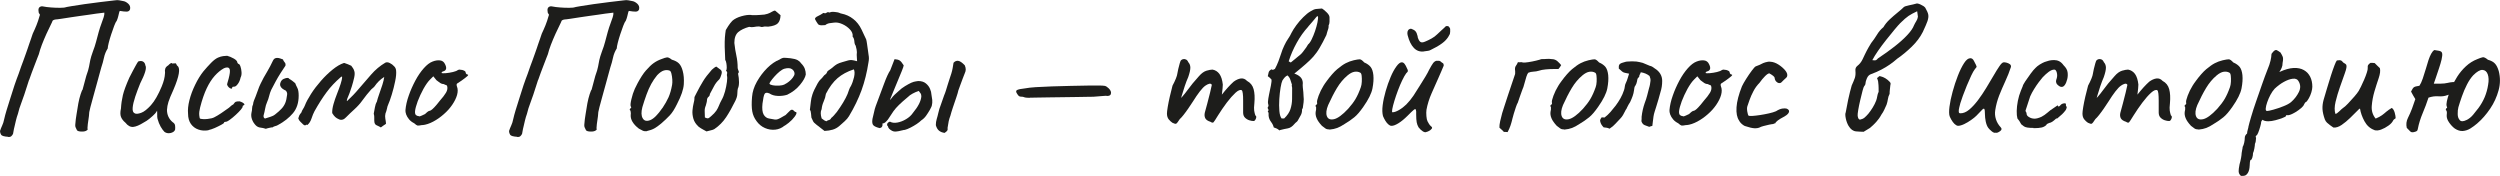 <?xml version="1.0" encoding="UTF-8"?> <svg xmlns="http://www.w3.org/2000/svg" id="_Слой_2" data-name="Слой 2" viewBox="0 0 391.23 27.53"><defs><style> .cls-1 { fill: #1d1d1b; stroke-width: 0px; } </style></defs><g id="_Слой_1-2" data-name="Слой 1"><g><path class="cls-1" d="M1.28,21.41c-.63-.04-1-.15-1.11-.33-.11-.18-.17-.37-.17-.58.1-.3.22-.6.35-.88.13-.28.23-.59.29-.91.06-.26.12-.51.18-.73s.13-.47.21-.73c.16-.49.35-1.08.56-1.79s.44-1.42.68-2.13c.24-.71.46-1.29.64-1.76.16-.47.3-.86.41-1.18s.23-.64.35-.94c.12-.3.25-.67.39-1.09.1-.26.19-.52.27-.77.08-.25.17-.51.26-.77s.18-.52.27-.77.18-.51.26-.77c.22-.47.42-.91.59-1.34.17-.42.33-.89.47-1.4.08-.18.08-.31-.02-.39-.09-.08-.14-.25-.14-.52-.02-.24.05-.42.2-.53.15-.11.35-.14.59-.08.28.06.68.11,1.2.15.52.04.99.06,1.43.05.44-.01.67-.03.71-.05.1-.04.44-.11,1-.2.57-.09,1.26-.2,2.07-.32.81-.12,1.65-.23,2.51-.33.86-.1,1.62-.19,2.29-.27.22-.04.44-.04.65,0,.21.04.42.08.62.12.26.04.53.18.79.42.26.24.35.54.27.88-.08.22-.25.34-.52.35-.26,0-.62-.03-1.06-.11-.04,0-.08.08-.12.24-.04.16-.09.35-.14.58-.05.22-.13.46-.23.7-.12.14-.26.42-.41.82-.15.41-.31.85-.47,1.34s-.29.93-.39,1.34c-.1.41-.15.69-.15.85-.28.45-.48.93-.59,1.46-.11.53-.25,1.02-.41,1.49-.02.08-.1.36-.23.83-.13.48-.29,1.05-.47,1.72-.18.67-.36,1.33-.55,1.99s-.33,1.22-.46,1.69c-.12.47-.18.73-.18.79-.02.41-.07.82-.14,1.25-.07.42-.12.84-.14,1.25.02.08.03.15.03.2s-.04.1-.12.14c-.16.14-.44.21-.82.2-.38,0-.63-.08-.73-.2-.08-.16-.15-.31-.21-.44s-.08-.28-.06-.44c.04-.57.11-1.13.21-1.7.1-.57.19-1.11.27-1.64.1-.53.22-1,.36-1.43s.24-.66.3-.7l.58-2.16c.22-.61.37-1.09.43-1.44.06-.35.13-.7.2-1.05.07-.34.21-.79.41-1.34.2-.51.37-1.02.5-1.53s.27-1.03.41-1.53c.14-.49.28-.92.42-1.29s.26-.7.35-.99c.09-.28.13-.53.11-.73-.45.04-.86.09-1.23.15s-.76.12-1.15.17c-.39.05-.88.12-1.44.2-.34.04-.8.11-1.37.2-.57.09-1.09.17-1.56.24-.48.07-.77.11-.9.11-.14.02-.26.06-.36.12-.1.06-.15.14-.15.24-.3.61-.6,1.22-.88,1.84-.28.62-.53,1.21-.74,1.76-.21.56-.37,1.05-.47,1.47-.04.08-.12.28-.24.61-.12.32-.26.7-.43,1.12s-.31.83-.46,1.21-.25.68-.32.9c-.07.21-.1.27-.08.17-.3.97-.55,1.74-.74,2.29-.19.56-.35,1-.47,1.32-.12.32-.22.61-.3.85-.08.24-.16.54-.24.88-.12.32-.22.66-.3,1-.08.34-.16.69-.24,1.03-.02.1-.05.21-.08.33-.03.12-.08.38-.14.76-.08.16-.18.29-.29.38-.11.09-.28.13-.5.11Z"></path><path class="cls-1" d="M25.75,20.65c-.2-.2-.41-.48-.61-.83s-.36-.76-.49-1.23c-.04-.16-.06-.38-.05-.67,0-.28,0-.49-.02-.61-.06.14-.16.29-.29.44-.13.15-.26.28-.38.38-.08.08-.26.24-.55.47-.28.23-.57.42-.85.56-.67.42-1.22.66-1.66.7-.44.04-.85-.18-1.23-.67-.32-.26-.55-.56-.68-.88-.13-.32-.14-.77-.01-1.34.04-.71.14-1.4.3-2.08.16-.68.5-1.58,1-2.72.42-.83.75-1.44.97-1.84s.36-.63.43-.71c.3-.1.56-.1.76.02s.32.31.36.59c.12.2.11.55-.04,1.03-.15.49-.41,1.08-.77,1.79-.28.69-.54,1.38-.77,2.06-.23.69-.37,1.28-.41,1.76-.04.49.08.78.36.88.18.1.5.07.96-.09.46-.16.97-.57,1.55-1.21.58-.65,1.14-1.63,1.69-2.95.16-.4.28-.76.36-1.08.08-.31.13-.66.15-1.05-.04-.24-.03-.46.04-.65.07-.19.23-.36.47-.5.08-.1.19-.2.33-.29.14-.09.23-.09.27.01l.49-.03c.08-.02.14.03.17.14s.1.21.2.29c.22.18.28.58.18,1.18-.1.61-.38,1.46-.85,2.55-.38.83-.64,1.46-.77,1.88-.13.43-.21.84-.23,1.25,0,.37.07.71.21,1.03s.36.62.67.88c.22.14.35.3.38.49.03.18.04.4.02.64-.04.18-.16.33-.35.44-.19.11-.41.17-.65.17s-.47-.07-.67-.21Z"></path><path class="cls-1" d="M32.65,20.38c-.59.1-1.12.07-1.61-.11-.49-.17-.88-.47-1.17-.88-.29-.42-.44-.95-.44-1.59-.06-.61.01-1.31.21-2.11s.5-1.6.9-2.42c.39-.81.82-1.51,1.29-2.1.41-.49.81-.93,1.21-1.34s.77-.68,1.09-.82c.28-.12.55-.2.8-.23s.46-.05.62-.05c.32.08.67.23,1.05.44.37.21.56.44.56.68l.15.15c.12,0,.23.13.32.4.09.26.15.56.17.9s-.03.61-.15.84c-.08.38-.22.72-.43,1s-.38.42-.55.42c-.08,0-.16,0-.23.02-.07.01-.11.07-.11.17s-.06.14-.17.12c-.11-.02-.23-.09-.35-.2-.12-.11-.21-.25-.27-.41,0-.1.04-.27.12-.52.08-.24.16-.56.24-.94.12-.57.11-.94-.03-1.11-.14-.17-.42-.18-.82-.01-.51.28-.99.68-1.44,1.18-.46.51-.88,1.16-1.26,1.96s-.73,1.8-1.03,2.99c-.12.47-.17.87-.14,1.21.03.34.08.53.14.55.28.08.67.1,1.15.05.49-.05.84-.14,1.06-.26.32-.16.69-.38,1.09-.65.4-.27.76-.52,1.06-.74.1-.06.22-.16.37-.3.14-.14.29-.25.46-.33.16-.24.3-.38.42-.42.12-.04.3-.06.55-.06.16.04.31.1.46.18.14.08.24.16.29.24.05.08.02.15-.11.21-.08,0-.13.05-.15.15.04.08-.05.25-.26.5-.21.25-.48.53-.81.83s-.63.56-.93.77c-.29.21-.5.32-.62.32-.2,0-.3.06-.3.18,0,.04-.15.14-.44.3s-.63.32-1,.49c-.38.16-.7.27-.99.33Z"></path><path class="cls-1" d="M41.55,20.14c-.24-.08-.51-.14-.79-.17-.28-.03-.53-.15-.73-.35-.26-.26-.46-.57-.59-.93-.13-.35-.16-.71-.08-1.08.06-.22.09-.44.09-.65s.05-.42.15-.62c.02-.22.07-.43.15-.62s.16-.39.24-.59c.14-.34.27-.69.38-1.03.11-.34.25-.68.41-1,.3-.63.63-1.24.99-1.82.35-.59.67-1.2.96-1.82.08-.16.18-.27.29-.32.11-.05.23-.08.35-.08.16,0,.32.03.49.09.16.06.3.11.42.15.06.18.15.33.27.46.12.12.16.29.12.52-.28.41-.55.82-.81,1.23s-.5.83-.73,1.25c-.23.42-.46.85-.68,1.29-.14.3-.25.63-.33.97-.08.34-.19.67-.33.97-.14.32-.24.66-.3,1.02-.06.35-.14.7-.24,1.05-.02.1-.01.2.02.29.03.09.1.16.2.2.28-.1.57-.19.85-.27.28-.08.54-.21.76-.39.41-.32.73-.61.97-.87.24-.25.44-.55.58-.88s.24-.77.3-1.32c.02-.12.01-.24-.03-.35s-.1-.21-.18-.29c-.18-.08-.35-.18-.5-.29-.15-.11-.26-.24-.33-.4-.07-.15-.08-.33-.01-.53.08-.28.25-.49.5-.61.25-.12.49-.17.71-.15.04.02.08.04.11.06s.06.05.08.09c.16.08.32.19.49.32s.3.25.43.35c.08.22.19.47.33.73.14.26.21.67.21,1.21,0,1.13-.3,2.05-.9,2.76-.6.71-1.38,1.33-2.35,1.85-.14.08-.29.14-.44.17-.15.03-.29.1-.41.2-.02-.02-.11-.01-.27.02-.16.03-.32.07-.49.11s-.26.07-.3.09Z"></path><path class="cls-1" d="M59.56,19.92c-.06-.04-.19-.11-.38-.2-.19-.09-.31-.15-.35-.17-.14-.12-.22-.27-.24-.46-.02-.18-.03-.38-.02-.61.01-.22-.01-.46-.08-.7.06-.28.12-.61.18-.97s.16-.66.3-.88c.08-.34.21-.75.38-1.23s.33-.95.49-1.43c.15-.48.25-.89.29-1.23-.32.2-.61.43-.85.67-.24.24-.45.49-.61.73-.08.12-.17.22-.27.29-.1.07-.2.16-.3.26-.24.26-.48.54-.7.82-.22.28-.45.58-.67.88-.36.51-.78.97-1.25,1.4-.47.42-.91.85-1.34,1.28-.16.18-.34.3-.53.35s-.38.04-.56-.05c-.24-.1-.44-.22-.59-.36-.15-.14-.31-.34-.47-.61-.02-.41.05-.87.2-1.4.15-.53.33-1.06.55-1.61s.4-1.06.56-1.53c.16-.48.24-.85.24-1.14-.02-.02-.04-.03-.08-.03s-.07.02-.11.06c-.87.75-1.62,1.54-2.23,2.37-.62.83-1.25,1.82-1.9,2.98-.16.3-.32.68-.47,1.14-.15.46-.37.79-.65,1.02-.02,0-.04,0-.05-.01,0-.01-.03-.02-.04-.02-.02-.04-.05-.04-.09,0s-.1.07-.18.09c-.1,0-.2-.05-.3-.15-.14-.14-.29-.28-.44-.43-.15-.14-.26-.31-.32-.52.04-.16.09-.31.15-.44s.17-.29.33-.47c.06-.2.15-.38.26-.55s.21-.34.29-.55c.2-.53.53-1.13.97-1.82s.96-1.37,1.55-2.04,1.19-1.25,1.82-1.76c.63-.51,1.21-.85,1.76-1.03h.09c.2.06.38.13.55.2.16.07.33.15.52.23.08.1.17.23.27.38.1.15.17.31.21.47.08.24.07.59-.03,1.03s-.22.89-.36,1.34-.26.8-.36,1.06c-.02.08-.09.25-.21.52-.12.26-.19.47-.21.61v.06s0,.04.03.06c.32-.3.64-.62.96-.94.31-.32.6-.65.87-.97.63-.73,1.27-1.47,1.93-2.23.66-.76,1.4-1.38,2.23-1.87.2-.1.44-.08.71.06.27.14.48.29.62.46.22.18.34.43.36.73.04.41,0,.96-.15,1.66-.14.7-.32,1.39-.53,2.08-.21.69-.41,1.24-.59,1.64-.04.1-.07.18-.09.24-.02.06-.04.15-.06.27-.02.14-.06.28-.11.43-.05.14-.1.27-.14.39-.06.26-.07.53-.02.79.05.26.09.53.11.79,0,.02-.03.05-.09.09-.12.08-.24.16-.35.23-.11.07-.23.16-.35.26h-.06Z"></path><path class="cls-1" d="M66.12,19.56c-.43.08-.69.11-.8.08-.11-.03-.28-.15-.5-.35-.32-.16-.59-.36-.8-.61s-.36-.5-.46-.77c-.09-.27-.13-.5-.11-.68.06-.71.23-1.47.52-2.28.28-.81.63-1.59,1.03-2.34.4-.75.84-1.39,1.32-1.93.48-.54.94-.89,1.38-1.05.4-.16.79-.22,1.15-.18.36.04.63.23.79.58.3.59.23.96-.21,1.12-.06,0-.13.03-.21.08s-.12.12-.12.2c.08.04.3.05.67.02s.73-.09,1.11-.18c.37-.09.62-.19.74-.29.12-.06.21-.09.27-.09s.21.02.46.06c.34.1.52.22.52.37,0,.08.03.16.09.23.06.07.13.11.21.11.14.02.13.11-.05.27s-.46.38-.87.67c-.38.24-.62.4-.71.47-.09.07-.11.22-.04.44.16.38.17.83.03,1.34-.14.51-.4,1.02-.76,1.55s-.8,1.02-1.32,1.47c-.52.46-1.06.84-1.64,1.15s-1.14.5-1.69.56ZM65.6,18.22c.08,0,.22-.05.42-.14.2-.09.37-.17.49-.23.08-.08.19-.18.32-.29.13-.11.24-.18.32-.2.08,0,.18-.04.3-.11.12-.07.29-.22.52-.46.22-.23.52-.58.88-1.05.4-.45.72-.86.94-1.23.22-.37.28-.72.18-1.05-.02-.08-.08-.13-.17-.15-.09-.02-.21-.07-.35-.15-.2,0-.39-.06-.56-.17s-.37-.26-.59-.44l-.49-.61-.52.52c-.32.32-.66.8-1.02,1.44-.35.64-.65,1.29-.9,1.94-.24.66-.38,1.18-.42,1.56-.02.3.03.51.15.61.12.1.28.16.49.18Z"></path><path class="cls-1" d="M80.94,21.41c-.63-.04-1-.15-1.11-.33-.11-.18-.17-.37-.17-.58.1-.3.22-.6.35-.88.13-.28.23-.59.29-.91.06-.26.12-.51.18-.73s.13-.47.21-.73c.16-.49.35-1.08.56-1.79s.44-1.42.68-2.13c.24-.71.46-1.29.64-1.76.16-.47.3-.86.41-1.18s.23-.64.35-.94c.12-.3.25-.67.39-1.09.1-.26.19-.52.27-.77.08-.25.17-.51.26-.77s.18-.52.27-.77.18-.51.26-.77c.22-.47.42-.91.59-1.34.17-.42.33-.89.47-1.4.08-.18.08-.31-.02-.39-.09-.08-.14-.25-.14-.52-.02-.24.05-.42.2-.53.15-.11.35-.14.59-.08.28.06.68.11,1.2.15.52.04.99.06,1.43.05.44-.01.67-.03.71-.05.1-.04.44-.11,1-.2.57-.09,1.26-.2,2.07-.32.81-.12,1.65-.23,2.51-.33.86-.1,1.62-.19,2.29-.27.22-.04.44-.04.65,0,.21.04.42.08.62.12.26.04.53.18.79.42.26.24.35.54.27.88-.08.22-.25.34-.52.35-.26,0-.62-.03-1.06-.11-.04,0-.08.08-.12.24-.04.16-.09.35-.14.58-.05.22-.13.46-.23.7-.12.14-.26.42-.41.82-.15.41-.31.85-.47,1.34s-.29.93-.39,1.34c-.1.41-.15.69-.15.85-.28.45-.48.93-.59,1.46-.11.53-.25,1.02-.41,1.49-.02.08-.1.36-.23.83-.13.48-.29,1.05-.47,1.72-.18.67-.36,1.33-.55,1.99s-.33,1.22-.46,1.69c-.12.47-.18.73-.18.79-.02.41-.07.82-.14,1.25-.07.42-.12.84-.14,1.25.02.08.03.15.03.2s-.04.1-.12.14c-.16.14-.44.21-.82.2-.38,0-.63-.08-.73-.2-.08-.16-.15-.31-.21-.44s-.08-.28-.06-.44c.04-.57.11-1.13.21-1.7.1-.57.19-1.11.27-1.64.1-.53.22-1,.36-1.43s.24-.66.3-.7l.58-2.16c.22-.61.37-1.09.43-1.44.06-.35.13-.7.2-1.05.07-.34.21-.79.41-1.34.2-.51.37-1.02.5-1.53s.27-1.03.41-1.53c.14-.49.28-.92.42-1.29s.26-.7.35-.99c.09-.28.13-.53.11-.73-.45.04-.86.09-1.23.15s-.76.12-1.15.17c-.39.05-.88.12-1.44.2-.34.04-.8.11-1.37.2-.57.09-1.09.17-1.56.24-.48.07-.77.11-.9.11-.14.02-.26.06-.36.12-.1.06-.15.14-.15.24-.3.61-.6,1.22-.88,1.84-.28.62-.53,1.21-.74,1.76-.21.56-.37,1.05-.47,1.47-.04.08-.12.28-.24.61-.12.32-.26.7-.43,1.12s-.31.83-.46,1.21-.25.68-.32.9c-.07.21-.1.27-.08.17-.3.97-.55,1.74-.74,2.29-.19.56-.35,1-.47,1.32-.12.32-.22.61-.3.85-.08.24-.16.54-.24.88-.12.32-.22.66-.3,1-.08.34-.16.69-.24,1.03-.02.1-.05.21-.08.33-.03.12-.08.38-.14.76-.08.16-.18.29-.29.38-.11.09-.28.13-.5.11Z"></path><path class="cls-1" d="M101.23,20.53c-.26.02-.48,0-.64-.08s-.36-.18-.61-.32c-.45-.34-.77-.69-.99-1.05-.21-.35-.31-.7-.29-1.05.04-.18.03-.42-.03-.7-.12-.1-.16-.17-.12-.2.04-.03.07-.09.09-.17.16-.04.18-.15.06-.33-.06-.16-.03-.53.11-1.11.13-.58.31-1.12.53-1.62.1-.22.25-.52.44-.88.19-.36.41-.73.65-1.11.24-.37.46-.67.67-.9.45-.51.84-.89,1.2-1.14.35-.25.75-.46,1.2-.62.4-.16.7-.25.88-.27.18-.02.43.1.76.36.49.14.86.34,1.11.59.25.25.45.64.59,1.17.16.59.22,1.28.17,2.08-.05.8-.4,1.83-1.05,3.08-.38.79-.76,1.39-1.14,1.79-.38.41-.83.83-1.35,1.28-.38.32-.74.58-1.06.76s-.72.32-1.18.42ZM103.66,16.92c.41-.61.72-1.17.96-1.69.23-.52.42-1.17.56-1.96.04-.22.05-.5.03-.83-.02-.33-.07-.64-.14-.93-.07-.28-.17-.43-.29-.46-.26-.1-.56-.11-.88-.02-.32.09-.68.34-1.06.74-.34.41-.65.86-.93,1.37s-.52,1.06-.74,1.67-.44,1.26-.64,1.94c-.2.77-.19,1.36.05,1.76.23.41.62.5,1.17.29s1.18-.84,1.91-1.9Z"></path><path class="cls-1" d="M110.55,20.56c-.14-.08-.29-.16-.44-.24-.15-.08-.29-.16-.42-.24-.13-.08-.25-.16-.35-.24-.42-.38-.7-.8-.83-1.26-.13-.46-.18-.9-.14-1.32.04-.42.1-.79.18-1.11.08-.31.12-.53.12-.65-.02-.16,0-.32.09-.47.08-.15.16-.31.24-.47.36-.71.7-1.32,1.02-1.84.31-.52.77-1.12,1.38-1.81.12-.1.24-.2.35-.29s.23-.16.35-.2l.7.52c.08.08.13.18.15.29.02.11,0,.26-.06.44-.04.14-.09.28-.14.41-.05.13-.12.25-.2.35-.34.32-.62.68-.82,1.08-.2.39-.42.79-.64,1.2,0,.18-.07.33-.21.44s-.22.27-.24.47c0,.14-.02.28-.06.42-.04.14-.08.29-.12.46-.14.32-.2.64-.18.94.02.3.03.62.03.94.16.08.3.13.43.14.12.01.28-.09.49-.29.41-.34.69-.65.87-.91.17-.26.31-.53.41-.79.1-.26.24-.57.43-.91.2-.34.37-.78.52-1.31.14-.53.24-1.03.3-1.5.06-.48.06-.79,0-.96-.02-.1-.01-.22.03-.37.04-.14-.02-.28-.18-.42.08-.08.12-.23.12-.46s-.02-.46-.06-.7-.1-.42-.18-.52c-.04-.81-.07-1.49-.08-2.05-.01-.56,0-1.04.03-1.46s.08-.8.14-1.17c.02-.06.15-.27.38-.62.23-.35.45-.63.65-.83.34-.3.82-.54,1.41-.71.6-.17,1.11-.24,1.53-.2-.02.02.11.03.38.03s.58,0,.93-.03c.34-.02.6-.04.76-.06.16-.04.32-.08.49-.12.16-.04.43-.17.82-.39.16-.1.29-.13.4-.09l.82.7c-.02.57-.16.99-.42,1.26-.26.27-.77.45-1.52.53-.12,0-.25,0-.39-.02-.14,0-.28,0-.43.05-.12.04-.23.04-.32,0-.09-.04-.22-.06-.38-.06-.22,0-.46.03-.7.08-.24.05-.5.04-.76-.02-.73.2-1.3.48-1.7.82s-.61.91-.61,1.7c.08.75.19,1.42.32,2,.13.59.2,1.24.2,1.94.04.18.09.33.15.46.06.12.03.25-.09.39.1.47.15.92.15,1.35s-.06.76-.18.99c-.04.14-.07.4-.08.77,0,.38-.12.76-.32,1.17-.47.95-.94,1.8-1.43,2.54-.49.74-1.1,1.36-1.85,1.87-.14.08-.31.14-.5.18-.19.04-.43.1-.71.18Z"></path><path class="cls-1" d="M122.79,19.65c-.43.37-.92.58-1.47.64-.56.06-1.1-.03-1.62-.26-.53-.23-.96-.59-1.31-1.08-.34-.45-.57-.96-.67-1.53-.1-.58-.11-1.33-.03-2.26.06-.79.31-1.58.76-2.38s.99-1.51,1.62-2.14c.64-.63,1.27-1.06,1.9-1.31.3-.2.56-.3.77-.29.21,0,.54.04.99.08.47.06.81.15,1.05.27.23.12.42.28.56.49.3.3.51.6.61.9.1.29.15.58.15.87-.08.45-.38.99-.9,1.62-.52.64-1.19,1.16-2.02,1.56-.45.14-.93.2-1.46.18-.53-.02-.96-.15-1.31-.39-.38-.16-.64-.14-.76.08-.12.21-.23.72-.33,1.53-.08.77-.02,1.33.18,1.69.2.35.48.56.82.62.4.08.72.14.96.17s.52-.06.87-.26c.32-.2.53-.32.61-.35.08-.03.15-.07.2-.12s.18-.18.38-.38c.14-.14.25-.25.33-.32.08-.07.17-.11.27-.11s.19.05.27.14c.08.09.16.16.24.2.2,0,.25.12.14.37-.11.24-.33.53-.65.87-.32.33-.71.64-1.15.93ZM122.76,13.21c.22-.1.46-.25.7-.44s.45-.4.62-.64c.17-.23.26-.43.26-.59,0-.28-.13-.52-.39-.71-.26-.19-.66-.22-1.18-.08-.22.06-.48.21-.76.44s-.55.49-.8.77c-.25.28-.46.54-.61.76-.15.22-.21.35-.17.4.06.1.23.18.52.23.28.05.6.07.96.05s.64-.08.87-.18Z"></path><path class="cls-1" d="M126.98,18.41c-.02-.1-.04-.31-.06-.62s-.08-.51-.18-.59c.06-.46.11-.89.15-1.28.04-.38.12-.76.24-1.12.06-.2.17-.46.32-.79.15-.32.32-.64.5-.96.18-.31.34-.53.49-.65.14-.12.27-.26.38-.42s.24-.28.38-.36c.12-.1.2-.21.23-.33.03-.12.11-.21.23-.27.3-.2.55-.38.73-.55.18-.16.38-.3.59-.43.21-.12.5-.23.87-.33.41-.12.7-.21.9-.26s.38-.07.56-.05c.18.02.46.08.82.18,0-.12-.01-.27-.03-.44-.02-.17-.03-.36-.03-.56.04-.28.04-.56-.02-.84s-.1-.47-.14-.59c-.12-.14-.19-.37-.21-.68-.02-.31-.11-.56-.27-.74.06-.38-.08-.75-.41-1.11s-.73-.64-1.2-.85-.9-.29-1.31-.23c-.22.02-.46.05-.7.09-.24.04-.47.14-.67.3-.26.02-.48.03-.64.03s-.31-.05-.46-.15c-.22-.32-.37-.56-.44-.7-.07-.14-.07-.25.01-.33.08-.1.23-.2.44-.29.21-.09.48-.25.81-.47.22.08.38.07.49-.03s.26-.11.49-.03c.16-.1.42-.13.79-.09.37.04.59.08.67.12.06.04.12.07.18.08.06.01.12.03.18.05.71.14,1.33.42,1.87.85.54.42.97.97,1.29,1.64.12.26.24.53.37.79.12.26.24.52.36.76.04.12.09.37.14.74.05.38.1.73.15,1.06s.08.53.08.59c.04.2.06.4.06.58s-.02.38-.06.58c-.24,1.6-.61,3.07-1.09,4.4-.49,1.34-1.14,2.69-1.97,4.07-.16.26-.38.53-.67.79-.28.26-.56.51-.82.73-.32.28-.68.48-1.06.59s-.81.18-1.28.2c-.57-.45-.98-.77-1.25-.97-.26-.2-.44-.37-.52-.52-.08-.14-.17-.33-.27-.58ZM129.32,18.98c.12-.1.26-.17.41-.2.15-.03.27-.14.35-.32.26-.2.56-.53.9-.97.33-.45.65-.93.96-1.44s.54-.97.7-1.35c.08-.22.16-.44.23-.65.07-.21.17-.41.29-.59.2-.38.36-.85.49-1.38.12-.54.11-.95-.03-1.23-1.03.34-1.88.8-2.55,1.38s-1.28,1.39-1.82,2.45c-.06.42-.18.83-.35,1.2-.17.38-.28.77-.32,1.2-.1.2-.15.42-.14.65,0,.23.05.5.14.8.26.2.41.31.44.32.03.01.14.06.32.14Z"></path><path class="cls-1" d="M141.53,20.32c-.69.18-1.17.27-1.46.27s-.59-.14-.91-.43c-.1-.1-.16-.21-.18-.32s-.07-.18-.15-.2c-.02-.14,0-.26.05-.35.05-.09.18-.18.38-.26.3.18.69.23,1.15.15s.93-.26,1.38-.53c.46-.27.82-.6,1.08-.99.41-.49.72-.95.94-1.38s.34-.83.37-1.17c0-.2-.03-.35-.08-.44-.05-.09-.16-.24-.32-.44-.36.12-.69.26-.99.43-.29.16-.53.33-.71.52-.61.51-1.08.92-1.41,1.25-.33.32-.62.65-.85.97-.23.32-.52.76-.87,1.31-.16.2-.31.35-.44.46s-.27.15-.41.15c.06.41-.08.65-.42.73-.45-.1-.77-.24-.97-.41-.2-.17-.26-.51-.18-1.02.08-.28.16-.62.24-1.02s.17-.72.27-.99c.49-1.29.92-2.45,1.29-3.46.37-1.01.7-1.73.99-2.16l.67-1.73c.34.02.61.09.79.2.18.11.4.37.64.77,0,.1-.1.39-.29.87s-.42,1.02-.67,1.62c-.25.61-.49,1.17-.7,1.69-.21.52-.36.88-.44,1.08-.08.22-.02.18.2-.12.21-.3.59-.69,1.14-1.15.26-.26.59-.51.97-.74.38-.23.71-.41.97-.53.28-.12.52-.19.7-.21.18-.02.31-.04.39-.06.51,0,.91.13,1.21.38s.52.54.65.87c.13.32.2.59.2.79.06.32.11.63.14.93.03.29,0,.6-.08.93-.06.16-.17.38-.33.67-.16.28-.35.57-.56.87-.21.29-.46.53-.74.71-.18.18-.43.38-.73.58s-.62.39-.96.56c-.33.17-.65.3-.96.38ZM147.85,20.8c-.36-.04-.66-.16-.9-.35-.23-.19-.4-.48-.5-.87,0-.34.05-.66.14-.96.09-.29.17-.58.23-.87.1-.47.24-.93.43-1.4.18-.47.34-.93.49-1.4.12-.28.22-.56.3-.82.08-.26.16-.53.24-.79.1-.32.2-.64.3-.94s.2-.61.3-.91c.08-.26.15-.54.2-.82s.1-.57.14-.85c.22-.24.47-.34.74-.3.27.04.61.27,1.02.7.1.24.15.46.15.65s-.05.39-.15.59c-.08.18-.19.46-.32.82-.13.36-.26.72-.4,1.08-.13.35-.23.62-.29.8-.04.22-.15.59-.32,1.09s-.35,1.03-.53,1.56c-.18.54-.31.97-.39,1.29-.12.3-.21.6-.27.88-.06.28-.12.64-.18,1.06.04.18.02.33-.08.44-.09.11-.21.21-.35.29Z"></path><path class="cls-1" d="M161.15,15.31c-.12,0-.27,0-.46-.02-.18,0-.38-.05-.61-.14-.3,0-.51-.04-.61-.11s-.19-.18-.27-.32c-.22-.3-.24-.51-.06-.62.18-.11.65-.21,1.4-.29.28-.06.79-.12,1.53-.17.74-.05,1.59-.09,2.55-.12s1.93-.06,2.92-.08c.98-.02,1.86-.04,2.64-.05.78,0,1.33-.01,1.66-.01.53,0,.88.02,1.06.06.18.04.38.17.61.39.3.3.42.59.33.87-.08.27-.35.37-.82.29-.14.02-.41.04-.79.06-.38.02-.76.05-1.12.09-.08,0-.35,0-.8.01-.46.01-1.03.02-1.72.03-.69.01-1.42.02-2.2.03-.78.01-1.53.02-2.26.03-.73.01-1.36.02-1.88.03-.53.01-.89.02-1.09.02Z"></path><path class="cls-1" d="M183.5,19.23c-.22-.14-.42-.33-.61-.56-.18-.23-.27-.53-.27-.9,0-.2.04-.55.12-1.03.08-.49.19-1.03.33-1.64s.28-1.17.42-1.7c.2-.37.38-.73.52-1.09s.21-.59.21-.67c.04-.24.1-.53.17-.85.07-.32.15-.62.23-.88.08-.26.14-.42.18-.46.1-.1.22-.17.36-.2s.29,0,.44.06c.15.07.27.21.35.41.22.24.33.53.33.87s-.11.83-.33,1.47c-.18.41-.37.88-.55,1.43-.18.55-.34,1.05-.47,1.5-.13.46-.21.76-.23.93l-.61.18c.34-.32.67-.66.97-1.02s.53-.63.67-.84c.34-.46.64-.85.9-1.17.25-.31.58-.69.99-1.14.41-.47.8-.75,1.2-.87.39-.11.7-.17.93-.17.45.08.8.31,1.08.68.27.38.45.93.53,1.66,0,.28-.05.81-.15,1.58.67-.85,1.29-1.53,1.85-2.03.38-.28.76-.45,1.12-.5.36-.05.69.08.97.38.53.28.87.71,1.03,1.29.16.58.2,1.31.12,2.2-.06.53-.07.92-.03,1.17.04.25.1.5.18.74.16.08.19.25.09.5-.1.25-.22.38-.36.38-.2,0-.43-.04-.68-.12-.25-.08-.48-.22-.67-.41-.19-.19-.29-.46-.29-.8v-1.88c0-.44-.01-.81-.05-1.09-.03-.28-.09-.46-.17-.52-.22-.12-.55.01-.97.39-.42.39-.88.9-1.37,1.55-.49.65-.94,1.32-1.37,2-.38.63-.62.99-.71,1.08-.09.09-.25.07-.47-.08-.45-.14-.72-.34-.83-.59-.11-.25-.13-.54-.05-.87.1-.34.23-.81.38-1.4.15-.59.3-1.16.44-1.72s.23-.96.27-1.2c-.08-.16-.22-.22-.41-.17-.19.05-.39.15-.59.29-.24.16-.54.47-.88.91-.34.45-.7.96-1.06,1.55-.24.38-.5.76-.76,1.14-.26.38-.51.7-.73.99-.22.28-.42.5-.58.64-.28.45-.48.69-.58.73-.1.04-.29-.01-.58-.15Z"></path><path class="cls-1" d="M198.42,15.98c.02-.32.08-.73.18-1.21.1-.49.2-.95.29-1.4s.12-.76.08-.94c-.08-.1-.17-.19-.27-.27-.1-.08-.2-.16-.3-.24.04-.22.09-.43.14-.61.05-.18.2-.33.44-.46l.21.09c.06-.02.12-.04.18-.08s.11-.06.15-.08c.2-.36.38-.76.55-1.2.16-.43.3-.84.43-1.23.1-.34.25-.74.46-1.18s.41-.81.61-1.09c.12-.16.22-.32.3-.47.08-.15.16-.31.24-.47.18-.36.44-.76.76-1.2.32-.44.68-.85,1.08-1.25.39-.4.76-.69,1.11-.9.34-.22.64-.35.88-.38s.56-.06.94-.08c.2.12.45.32.74.61.29.28.44.55.44.79v.65c0,.23-.05.44-.15.62.02.14.01.29-.03.44-.04.15-.09.31-.15.47-.02.08-.05.17-.08.27-.03.1-.06.2-.08.3-.38.79-.73,1.45-1.05,1.99-.31.54-.65,1-1,1.4-.35.39-.77.8-1.25,1.21-.48.42-1.05.9-1.72,1.44.34.1.65.27.91.5.26.23.4.55.42.96,0,.1,0,.21-.02.33,0,.12,0,.24.02.37.04.26.07.51.08.74,0,.23.03.47.04.71.04.24.04.54,0,.88-.04.34-.08.64-.12.88-.02.08-.05.13-.08.14-.03.01-.04.07-.04.17,0,.32-.07.61-.21.85s-.29.52-.46.82c-.06.1-.14.19-.24.26-.1.07-.19.16-.27.26-.34.41-.69.64-1.05.7-.35.06-.76.15-1.23.27l-.06.06c-.2-.16-.35-.26-.44-.3-.09-.04-.25-.1-.47-.18-.06-.28-.2-.57-.41-.85s-.34-.58-.38-.88c-.02-.14-.03-.28-.01-.41,0-.13-.04-.26-.14-.38.14-.1.16-.22.06-.36-.1-.14-.09-.27.03-.39,0-.04,0-.08.02-.12,0-.04.01-.07.01-.09-.02-.04-.04-.11-.06-.2-.02-.09-.03-.19-.03-.29ZM200.97,18.53c.49-.47.81-.95.97-1.44.16-.5.25-1.01.26-1.55,0-.54.01-1.11.01-1.72,0-.1-.01-.2-.04-.3-.03-.1-.03-.19.01-.27-.08-.22-.16-.47-.24-.74-.08-.27-.23-.51-.46-.71-.16.08-.29.17-.39.27s-.23.27-.4.52c-.1.2-.2.58-.29,1.12-.09.55-.16,1.15-.2,1.81-.04.66-.04,1.27.01,1.84.05.57.17.96.35,1.18h.39ZM204.74,4.16c-.69.75-1.3,1.6-1.82,2.55-.53.95-.94,1.91-1.25,2.89l.33.18,1.52-1.25c.06-.04.18-.17.36-.39.18-.22.36-.46.53-.71.17-.25.27-.41.29-.47.18-.14.37-.4.56-.79s.37-.82.53-1.29.29-.93.38-1.37c.09-.43.12-.76.08-.99l-.21.09c-.2.26-.42.52-.64.77s-.45.51-.67.77Z"></path><path class="cls-1" d="M208.05,20.26c-.26,0-.47-.05-.62-.15-.15-.1-.34-.24-.56-.42-.38-.41-.66-.79-.82-1.17-.16-.37-.21-.73-.15-1.08.06-.16.08-.39.06-.7-.1-.1-.13-.17-.09-.2.04-.03.08-.09.12-.17.12,0,.16-.11.12-.33-.04-.16.04-.52.24-1.06s.46-1.06.76-1.55c.12-.2.3-.47.55-.8.24-.33.51-.67.8-1,.29-.33.56-.6.8-.8.51-.42.95-.74,1.34-.94.38-.2.8-.35,1.25-.46.45-.1.75-.15.93-.15s.41.16.71.49c.47.2.8.45,1.02.73.21.28.35.7.41,1.25.06.61.01,1.3-.14,2.08-.15.78-.63,1.75-1.44,2.9-.51.73-.97,1.27-1.4,1.62s-.93.7-1.52,1.05c-.42.28-.81.49-1.15.62-.34.13-.75.22-1.21.26ZM210.96,17.04c.49-.55.88-1.06,1.17-1.55.29-.49.57-1.1.83-1.85.08-.22.13-.5.15-.83.02-.33.01-.65-.02-.94-.03-.29-.11-.46-.23-.5-.24-.14-.54-.19-.88-.14s-.72.25-1.12.59c-.63.53-1.17,1.18-1.64,1.96-.47.78-.92,1.67-1.37,2.66-.3.73-.37,1.31-.2,1.75s.55.59,1.12.46,1.3-.66,2.17-1.59Z"></path><path class="cls-1" d="M223.23,20.65c-.14.08-.33.05-.56-.09-.23-.14-.46-.35-.68-.64-.14-.24-.24-.51-.29-.79-.05-.28-.08-.68-.08-1.18.02-.41,0-.67-.05-.79-.05-.12-.17-.11-.35.05-.18.15-.5.45-.94.9-.51.51-.99.9-1.44,1.18-.46.28-.83.42-1.11.4-.14,0-.3-.08-.47-.23-.17-.15-.33-.34-.47-.58-.14-.23-.26-.47-.36-.71-.12-.45-.14-1.02-.05-1.72.09-.7.25-1.43.47-2.2.22-.77.48-1.5.77-2.19.29-.69.6-1.25.91-1.67.31-.43.59-.64.83-.64.16,0,.31.08.44.24.13.16.27.42.41.76.08.14.12.26.11.36-.01.1-.1.22-.26.36-.18.24-.39.61-.62,1.09s-.46,1.01-.67,1.58c-.21.57-.4,1.11-.56,1.64-.16.53-.27.96-.33,1.29-.06.33-.05.5.03.5.28,0,.62-.12,1.02-.35.4-.23.78-.52,1.14-.87.42-.43.8-.89,1.14-1.4s.67-1.04,1.02-1.61c.26-.41.54-.85.83-1.34s.48-.83.56-1.03c.28-.53.5-.89.64-1.08.14-.19.31-.32.52-.38h.43c.12.02.26.11.42.27.16.08.25.16.27.23.02.07.03.16.03.26-.08.2-.21.5-.38.9s-.3.68-.38.87c-.38.87-.76,1.73-1.14,2.57-.37.84-.64,1.7-.8,2.57-.04.28-.04.61-.01.99.03.38.09.64.17.8.06.12.14.26.23.41.09.15.2.28.32.38.18.12.22.25.11.39s-.26.26-.44.35c-.18.09-.3.14-.36.14ZM222.84,8.05c-.63.08-1.15-.1-1.58-.55-.43-.45-.75-1.1-.97-1.97-.04-.16-.06-.31-.04-.44,0-.13.04-.25.11-.35.04-.08.12-.15.24-.2.12-.05.22-.06.3-.02.28.1.49.23.62.38.13.15.22.34.26.56.04.1.07.2.08.3,0,.1.02.14.02.12.1.32.23.55.39.67s.41.11.73-.03c.34-.14.68-.3,1.02-.49.33-.18.63-.4.9-.67.22-.22.44-.42.65-.61.21-.18.42-.37.62-.58l.03-.03c.08-.06.18-.08.3-.06.12.02.19.05.21.09.14.14.21.28.21.42v.46l-.03.06c.04.12-.06.35-.29.7-.23.34-.51.64-.83.88-.28.22-.59.43-.91.61-.32.18-.66.35-1,.52-.14.08-.29.13-.44.14-.15.01-.35.04-.59.08Z"></path><path class="cls-1" d="M235.35,20.65c-.06-.08-.12-.15-.18-.2s-.13-.11-.2-.18c-.07-.07-.18-.17-.32-.29-.02-.24.02-.58.11-1,.09-.42.2-.85.32-1.28.12-.42.22-.74.3-.94.22-.69.41-1.28.58-1.78.16-.5.33-.99.5-1.49.17-.5.37-1.08.59-1.75.04-.08.06-.17.06-.26v-.35c-.06-.36-.03-.64.11-.82.13-.18.24-.37.32-.58.22.02.38.02.47,0,.09-.02.2,0,.32.06.14.02.41,0,.82-.06.41-.06.82-.14,1.23-.24s.69-.18.83-.24c.28,0,.56,0,.83-.03s.54,0,.81.03c.34,0,.65.12.91.36.26.24.44.44.55.58-.04.08-.09.16-.14.23-.05.07-.1.14-.14.2-.04.06-.09.12-.15.18h-.76c-.38,0-.79.02-1.23.06-.44.04-.79.11-1.08.21-.26.08-.54.13-.83.14-.29.01-.56.07-.81.17-.1.1-.2.3-.3.61s-.19.62-.27.94c-.08.32-.15.57-.21.73,0-.02-.06.12-.17.42-.11.3-.23.65-.37,1.03-.13.39-.24.7-.32.94-.08.12-.18.35-.3.7-.12.34-.23.69-.33,1.03-.1.34-.17.6-.21.76-.08.36-.18.72-.3,1.08s-.27.7-.46,1.05c-.08,0-.17,0-.27-.02-.1,0-.2-.01-.3-.01Z"></path><path class="cls-1" d="M244.8,20.26c-.26,0-.47-.05-.62-.15-.15-.1-.34-.24-.56-.42-.38-.41-.66-.79-.82-1.17-.16-.37-.21-.73-.15-1.08.06-.16.08-.39.06-.7-.1-.1-.13-.17-.09-.2.04-.03.08-.09.12-.17.12,0,.16-.11.12-.33-.04-.16.04-.52.24-1.06s.46-1.06.76-1.55c.12-.2.3-.47.55-.8.24-.33.51-.67.8-1,.29-.33.56-.6.8-.8.51-.42.95-.74,1.34-.94.38-.2.8-.35,1.25-.46.45-.1.75-.15.93-.15s.41.16.71.49c.47.2.8.45,1.02.73.21.28.35.7.41,1.25.06.61.01,1.3-.14,2.08-.15.78-.63,1.75-1.44,2.9-.51.73-.97,1.27-1.4,1.62s-.93.7-1.52,1.05c-.42.28-.81.49-1.15.62-.34.13-.75.22-1.21.26ZM247.71,17.04c.49-.55.88-1.06,1.17-1.55.29-.49.57-1.1.83-1.85.08-.22.13-.5.15-.83.02-.33.01-.65-.02-.94-.03-.29-.11-.46-.23-.5-.24-.14-.54-.19-.88-.14s-.72.25-1.12.59c-.63.53-1.17,1.18-1.64,1.96-.47.78-.92,1.67-1.37,2.66-.3.73-.37,1.31-.2,1.75s.55.59,1.12.46,1.3-.66,2.17-1.59Z"></path><path class="cls-1" d="M251.87,20.14c-.14-.08-.29-.13-.44-.15-.15-.02-.31-.04-.47-.06-.14-.14-.26-.29-.35-.44-.09-.15-.16-.33-.2-.53-.02-.12,0-.23.06-.33.06-.1.12-.19.18-.27.06,0,.13,0,.21.02.08,0,.16.01.24.01.34-.26.65-.55.93-.87.27-.31.54-.64.81-.99.28-.38.54-.77.76-1.17.22-.4.41-.82.55-1.26.06-.18.1-.37.12-.56s.07-.37.15-.53c.12-.24.22-.49.29-.74.07-.25.15-.5.23-.74-.3-.06-.53-.11-.68-.14-.15-.03-.29-.1-.41-.2-.12-.1-.29-.25-.52-.46-.02-.28,0-.49.09-.62.08-.13.27-.24.58-.32.12-.04.24-.08.37-.11.12-.03.24-.05.36-.05.22-.02.45-.03.67-.03s.46.01.7.03c.16.02.32.05.49.09.16.04.32.08.49.12.18.06.36.14.55.23.18.09.37.17.55.23.14.02.27.07.4.15.12.08.25.17.39.27.36.22.65.5.85.83.2.33.3.7.3,1.11,0,.63-.09,1.21-.27,1.76-.1.38-.21.77-.32,1.15s-.23.77-.35,1.15c-.08.26-.16.52-.24.76-.08.24-.14.5-.18.76-.04.22-.07.46-.09.7-.02.24-.05.5-.09.76-.08.02-.16.04-.23.06s-.16.05-.26.09c-.22-.08-.46-.17-.7-.26-.24-.09-.42-.3-.52-.62,0-.04,0-.09.01-.14.01-.05.02-.12.02-.2v-.36c.04-.36.1-.72.18-1.08.08-.35.18-.7.3-1.05.16-.41.29-.8.39-1.2.1-.39.2-.78.3-1.17.06-.18.11-.37.14-.56s.06-.38.08-.56c.02-.22-.03-.48-.15-.76-.2-.16-.42-.29-.64-.38s-.47-.16-.73-.2c-.04.14-.11.29-.21.46-.02.04-.03.1-.03.17s-.02.12-.06.14c-.12.08-.2.19-.23.32s-.06.27-.08.41c-.02.1-.05.2-.09.3s-.09.2-.15.3c-.08.08-.13.19-.15.32-.02.13-.04.27-.06.41-.04.3-.11.6-.21.88-.1.28-.23.6-.39.94-.1.14-.19.29-.27.44-.08.15-.16.31-.24.47-.02.08-.06.16-.12.23-.06.07-.11.16-.15.26-.1.2-.21.41-.33.62-.12.21-.26.4-.42.56-.26.26-.52.54-.77.82-.25.28-.55.54-.9.76Z"></path><path class="cls-1" d="M263.93,19.56c-.43.08-.69.11-.8.08-.11-.03-.28-.15-.5-.35-.32-.16-.59-.36-.8-.61s-.36-.5-.46-.77c-.09-.27-.13-.5-.11-.68.06-.71.23-1.47.52-2.28.28-.81.63-1.59,1.03-2.34.4-.75.84-1.39,1.32-1.93.48-.54.94-.89,1.38-1.05.4-.16.79-.22,1.15-.18.36.04.63.23.79.58.3.59.23.96-.21,1.12-.06,0-.13.03-.21.08s-.12.12-.12.2c.08.04.3.05.67.02s.73-.09,1.11-.18c.37-.09.62-.19.74-.29.12-.06.21-.09.27-.09s.21.02.46.06c.34.1.52.22.52.37,0,.08.03.16.09.23.06.07.13.11.21.11.14.02.13.11-.05.27s-.46.38-.87.67c-.38.24-.62.4-.71.47-.09.07-.11.22-.04.44.16.38.17.83.03,1.34-.14.51-.4,1.02-.76,1.55s-.8,1.02-1.32,1.47c-.52.46-1.06.84-1.64,1.15s-1.14.5-1.69.56ZM263.41,18.22c.08,0,.22-.05.42-.14.2-.09.37-.17.49-.23.08-.08.19-.18.32-.29.13-.11.24-.18.32-.2.08,0,.18-.04.3-.11.12-.07.29-.22.52-.46.22-.23.52-.58.88-1.05.4-.45.72-.86.94-1.23.22-.37.28-.72.18-1.05-.02-.08-.08-.13-.17-.15-.09-.02-.21-.07-.35-.15-.2,0-.39-.06-.56-.17s-.37-.26-.59-.44l-.49-.61-.52.52c-.32.32-.66.8-1.02,1.44-.35.64-.65,1.29-.9,1.94-.24.66-.38,1.18-.42,1.56-.02.3.03.51.15.61.12.1.28.16.49.18Z"></path><path class="cls-1" d="M275.44,19.92c-.26.12-.57.17-.91.15-.34-.02-.81-.13-1.4-.33-.04,0-.13-.04-.26-.12-.13-.08-.26-.19-.4-.32s-.24-.28-.32-.44c-.32-.47-.46-1.15-.4-2.07.06-.91.34-2,.85-3.28.14-.3.36-.69.65-1.15.29-.46.59-.9.88-1.29.29-.39.5-.62.62-.68.45-.16.84-.33,1.18-.52.1-.04.22-.08.35-.12.13-.04.27-.07.41-.09.14-.02.26-.02.36,0,.41.02.83.17,1.26.44.43.27.79.59,1.08.94.28.35.37.66.27.93,0,.04-.06.12-.17.23-.11.11-.23.22-.36.33-.13.11-.24.22-.32.32-.1.12-.24.17-.41.15-.17-.02-.32-.11-.46-.26-.13-.15-.21-.35-.23-.59-.04-.16-.31-.38-.82-.67-.16,0-.39.15-.68.44s-.58.64-.87,1.05c-.36.36-.68.79-.94,1.29-.26.5-.47.96-.62,1.4-.15.44-.26.74-.32.93-.08.2-.09.49-.03.85s.13.59.21.67c.08.04.29.05.62.03.33-.02.73-.07,1.2-.14.47-.07.92-.16,1.37-.26.45-.1.81-.21,1.09-.33.38-.24.72-.38,1-.42.28-.04.5-.04.64,0,.22.08.35.19.4.33.04.14-.01.3-.15.47s-.38.35-.73.53c-.32.16-.61.34-.87.53-.25.19-.38.34-.38.44-.08,0-.17.03-.26.08-.09.05-.17.07-.23.05-.04,0-.2.03-.49.09-.28.06-.57.13-.87.21-.29.08-.49.15-.59.21Z"></path><path class="cls-1" d="M291.6,20.62c-.3,0-.68-.02-1.14-.06-.46-.04-.85-.32-1.17-.85-.2-.34-.35-.74-.44-1.18-.09-.45-.1-.76-.01-.94.28-1.56.51-2.63.67-3.22s.25-.92.27-1c.04-.08.13-.28.26-.59.13-.31.21-.51.23-.59.1-.32.13-.69.09-1.09-.02-.16,0-.31.04-.44s.14-.25.26-.35c.34-.26.62-.61.82-1.03.06-.14.18-.39.35-.74s.35-.71.55-1.06c.19-.35.34-.6.44-.74.32-.4.62-.83.9-1.29.27-.46.61-.86,1.02-1.2.26-.45.6-.86,1-1.23.4-.38.81-.72,1.21-1.05.4-.32.73-.61.97-.85.1-.1.38-.2.83-.29.46-.09.83-.18,1.11-.26.12-.06.35-.02.7.14.34.15.59.32.73.5.26.45.42.81.47,1.09s0,.61-.12.99c-.13.38-.38.95-.74,1.72-.41.81-.98,1.57-1.72,2.29-.74.72-1.49,1.34-2.26,1.87-.39.34-.79.66-1.2.94s-.83.54-1.26.76c-.26.14-.53.27-.8.39-.27.12-.55.23-.83.33-.14.04-.27.12-.39.23-.12.11-.22.27-.3.47-.12.28-.19.52-.2.71,0,.19-.08.35-.2.47-.06.06-.15.3-.26.71s-.23.9-.36,1.46c-.13.56-.24,1.07-.32,1.55s-.11.79-.09.96c.02.1.05.21.08.32s.12.2.26.26c.3-.06.55-.17.73-.32.18-.15.38-.36.61-.62.24-.3.47-.63.68-.97.21-.34.39-.7.53-1.06.08-.22.14-.46.18-.71.04-.25.11-.48.21-.68,0-.47,0-.82-.02-1.05s-.03-.43-.06-.58c-.03-.15-.09-.33-.17-.53.16-.1.26-.18.29-.24.03-.06.12-.07.26-.03.26.06.51.16.74.3.23.14.46.32.68.55.08.08.13.16.15.24.02.08,0,.17-.03.27-.02.24-.05.48-.08.71-.03.23-.04.46-.04.68-.14.26-.23.54-.27.83-.04.29-.11.58-.21.87-.12.26-.24.53-.36.79-.12.26-.26.51-.43.73-.24.45-.52.84-.83,1.18-.31.34-.64.66-.99.94l-1,.61ZM293,9.41c.24.04.42.05.53.02s.23-.13.35-.29c.95-.63,1.82-1.25,2.61-1.87.79-.62,1.45-1.21,1.99-1.79s.89-1.09,1.05-1.53c.1-.22.22-.43.35-.64.13-.2.22-.43.26-.7l-.12-.85c-.57.26-1.02.51-1.35.73-.33.22-.76.6-1.29,1.12-.2.2-.5.54-.9,1.02-.4.48-.83,1.01-1.29,1.59s-.9,1.16-1.29,1.73c-.39.57-.69,1.05-.9,1.46Z"></path><path class="cls-1" d="M312.4,20.74c-.2.1-.44.04-.7-.18-.26-.22-.45-.4-.55-.55-.18-.24-.31-.58-.4-1-.08-.42-.12-.78-.12-1.06,0-.53-.04-.83-.11-.91-.07-.08-.2-.02-.39.2-.19.21-.47.5-.84.87-.16.16-.42.38-.79.64-.36.26-.74.49-1.12.67-.38.18-.71.27-.97.27-.18-.02-.36-.12-.55-.3-.18-.18-.34-.39-.47-.62-.13-.23-.23-.43-.29-.59-.1-.3-.11-.81-.02-1.5s.25-1.48.49-2.34c.23-.86.51-1.69.82-2.49.31-.8.64-1.46.97-1.97.33-.52.66-.77.99-.77.22,0,.4.13.53.38.13.25.24.46.32.62.1.2.14.33.11.39s-.12.17-.26.33c-.16.2-.35.54-.58,1.02-.22.48-.45.99-.68,1.55-.23.56-.44,1.09-.62,1.59-.18.51-.31.89-.39,1.15-.04.16-.1.38-.17.67-.07.28-.1.51-.08.67,0,.02,0,.07.03.14.02.07.1.11.24.11.45,0,.9-.19,1.35-.56.46-.38.91-.87,1.37-1.47.46-.61.89-1.25,1.29-1.91.4-.67.78-1.31,1.14-1.91.35-.61.66-1.11.93-1.5.26-.39.48-.6.64-.62.14-.02.31,0,.5.05.19.05.36.13.5.23.14.1.2.24.18.43-.24.75-.54,1.49-.88,2.23-.34.74-.66,1.48-.96,2.23-.29.75-.5,1.52-.62,2.31-.08.49-.04.96.11,1.43.15.47.4.88.74,1.25.2.2.18.39-.06.58s-.46.28-.64.3Z"></path><path class="cls-1" d="M318.26,20.02c-.45,0-.78-.02-1-.06-.22-.04-.39-.1-.52-.18-.12-.08-.26-.19-.43-.33-.08-.16-.18-.33-.3-.52-.12-.18-.22-.31-.3-.39-.08-.3-.12-.7-.11-1.18.01-.49.07-1.01.18-1.58.11-.57.27-1.09.47-1.58.08-.16.18-.4.3-.73,0-.1.13-.34.38-.73.25-.38.54-.79.85-1.21.31-.42.57-.73.77-.91.14-.16.36-.33.65-.52.29-.18.55-.31.77-.4.22-.08.45-.15.68-.21.23-.06.5-.09.8-.09.28,0,.55.06.79.18s.48.33.7.64c.37.36.57.72.62,1.08.05.35.04.71-.05,1.08-.1.41-.23.71-.39.93s-.34.31-.55.29c-.2-.02-.44-.17-.7-.46-.08-.16-.12-.3-.12-.41s.04-.28.12-.5c.08-.28.08-.58,0-.88-.08-.3-.21-.46-.39-.46-.26,0-.55.12-.87.35-.31.23-.63.52-.96.87-.14.16-.34.41-.59.74-.25.33-.5.7-.74,1.09s-.45.77-.61,1.14c-.22.67-.47,1.41-.73,2.22,0,.08.02.16.08.23s.08.15.08.23c0,.24.14.44.42.58.22.14.49.22.79.23.3.01.68-.09,1.12-.29.32-.16.63-.38.93-.64.29-.26.6-.5.93-.7.22-.14.4-.26.53-.36.13-.1.2-.11.2-.03s.03.12.09.12.13-.04.21-.12c.12-.16.25-.27.4-.32.14-.05.27-.07.38-.06.11.01.17.05.17.11-.04.18,0,.33.12.46,0,.08-.03.19-.08.32-.05.13-.12.24-.2.32-.1.14-.25.3-.44.49-.19.18-.45.41-.77.67-.08-.02-.16,0-.23.06-.07.06-.15.13-.23.21-.16.14-.31.25-.46.32-.14.07-.25.11-.33.11-.14.08-.25.13-.32.15-.07.02-.11.07-.11.15-.2.2-.45.34-.74.41-.29.07-.72.11-1.29.11Z"></path><path class="cls-1" d="M326.77,19.23c-.22-.14-.43-.33-.61-.56-.18-.23-.27-.53-.27-.9,0-.2.04-.55.12-1.03.08-.49.19-1.03.33-1.64s.28-1.17.43-1.7c.2-.37.37-.73.52-1.09.14-.36.21-.59.21-.67.04-.24.1-.53.17-.85.07-.32.15-.62.23-.88.08-.26.14-.42.18-.46.1-.1.22-.17.36-.2s.29,0,.44.06c.15.07.27.21.35.41.22.24.33.53.33.87s-.11.83-.33,1.47c-.18.41-.36.88-.55,1.43-.18.55-.34,1.05-.47,1.5-.13.46-.21.76-.23.93l-.61.18c.34-.32.67-.66.97-1.02s.53-.63.67-.84c.34-.46.64-.85.9-1.17.25-.31.58-.69.99-1.14.4-.47.8-.75,1.2-.87.39-.11.7-.17.93-.17.44.08.8.31,1.08.68.27.38.45.93.53,1.66,0,.28-.05.81-.15,1.58.67-.85,1.29-1.53,1.85-2.03.38-.28.76-.45,1.12-.5.37-.05.69.08.97.38.53.28.87.71,1.03,1.29s.2,1.31.12,2.2c-.06.53-.07.92-.03,1.17.04.25.1.5.18.74.16.08.19.25.09.5-.1.25-.22.38-.36.38-.2,0-.43-.04-.68-.12s-.48-.22-.67-.41-.29-.46-.29-.8v-1.88c0-.44-.02-.81-.05-1.09s-.09-.46-.17-.52c-.22-.12-.55.01-.97.39-.43.39-.88.9-1.37,1.55-.49.65-.94,1.32-1.37,2-.39.63-.62.99-.71,1.08s-.25.07-.47-.08c-.45-.14-.72-.34-.84-.59-.11-.25-.13-.54-.04-.87.1-.34.23-.81.38-1.4.15-.59.3-1.16.44-1.72s.23-.96.27-1.2c-.08-.16-.22-.22-.41-.17-.19.05-.39.15-.59.29-.24.16-.54.47-.88.91-.34.45-.7.96-1.06,1.55-.24.38-.5.76-.76,1.14-.26.38-.51.7-.73.99-.22.28-.42.5-.58.64-.28.45-.48.69-.58.73-.1.04-.29-.01-.58-.15Z"></path><path class="cls-1" d="M344.05,20.26c-.26,0-.47-.05-.62-.15-.15-.1-.34-.24-.56-.42-.38-.41-.66-.79-.82-1.17-.16-.37-.21-.73-.15-1.08.06-.16.08-.39.06-.7-.1-.1-.13-.17-.09-.2.04-.03.08-.09.12-.17.12,0,.16-.11.12-.33-.04-.16.04-.52.24-1.06s.46-1.06.76-1.55c.12-.2.3-.47.55-.8.24-.33.51-.67.8-1,.29-.33.56-.6.8-.8.51-.42.95-.74,1.34-.94.38-.2.8-.35,1.25-.46.45-.1.75-.15.93-.15s.41.16.71.49c.47.2.8.45,1.02.73.21.28.35.7.41,1.25.06.61.01,1.3-.14,2.08-.15.78-.63,1.75-1.44,2.9-.51.73-.97,1.27-1.4,1.62s-.93.7-1.52,1.05c-.42.28-.81.49-1.15.62-.34.13-.75.22-1.21.26ZM346.97,17.04c.49-.55.88-1.06,1.17-1.55.29-.49.57-1.1.83-1.85.08-.22.13-.5.15-.83.02-.33.01-.65-.02-.94-.03-.29-.11-.46-.23-.5-.24-.14-.54-.19-.88-.14s-.72.25-1.12.59c-.63.53-1.17,1.18-1.64,1.96-.47.78-.92,1.67-1.37,2.66-.3.73-.37,1.31-.2,1.75s.55.59,1.12.46,1.3-.66,2.17-1.59Z"></path><path class="cls-1" d="M351.1,27.52c-.08,0-.18,0-.3.01-.12,0-.23-.08-.33-.26-.08-.1-.13-.25-.14-.46-.01-.2.04-.57.14-1.09.1-.34.18-.68.24-1.02s.09-.58.09-.74c0-.08.03-.24.08-.47.05-.23.08-.4.08-.5.1-.16.18-.39.24-.67.06-.28.09-.54.09-.76,0-.24.12-.47.36-.67,0-.16.04-.37.11-.61.07-.24.11-.41.11-.49.06-.28.2-.78.41-1.5.21-.72.47-1.53.79-2.44.31-.91.62-1.8.93-2.67.3-.87.58-1.61.82-2.22.24-.57.41-1.06.5-1.47.09-.42.14-.72.14-.93,0-.08.02-.15.06-.2.04-.05.13-.16.27-.32.2-.2.38-.26.53-.18.15.08.34.2.56.36.16.26.28.49.35.67.07.18.07.5-.02.94,0,.3-.05.57-.15.79-.1.22-.19.39-.27.5s-.1.16-.06.14c.83-.38,1.56-.59,2.2-.62s1.17.08,1.61.33c.44.25.76.6.99,1.05.22.45.33.96.33,1.55,0,.24-.05.53-.15.87s-.23.64-.38.91c-.15.27-.29.47-.41.59-.08,0-.16.07-.24.2-.08.13-.16.28-.24.44-.16.2-.42.43-.77.68-.35.25-.7.46-1.05.61-.34.15-.6.2-.76.14-.1.02-.15.08-.15.18,0,.04-.16.13-.49.26-.32.13-.7.25-1.12.36-.43.11-.8.17-1.12.17-.42,0-.73-.08-.91-.24-.04.04-.09.1-.14.18s-.08.15-.08.21c0,.12-.04.35-.14.68-.09.33-.2.65-.32.96-.12.3-.23.46-.33.46-.08.12-.08.23,0,.33-.02.47-.08.78-.18.94,0,.16-.03.4-.09.73s-.13.57-.21.73c0,.24-.04.48-.11.71-.07.23-.15.35-.23.35-.08.02-.13.15-.15.38s-.03.4-.03.5c-.02.51-.12.9-.3,1.18-.18.28-.39.43-.64.43ZM354.77,17.37c.16,0,.5-.07,1-.21.51-.14,1.03-.32,1.56-.53.54-.21.94-.43,1.2-.65.53-.46.94-1,1.23-1.59.29-.6.27-1.17-.08-1.72-.16-.28-.46-.4-.88-.35-.43.05-.89.22-1.4.5s-.98.64-1.43,1.06c-.24.26-.47.59-.67.97s-.37.77-.5,1.15c-.13.38-.21.71-.23.97-.02.26.04.39.18.39Z"></path><path class="cls-1" d="M371.57,20.35c-.67-.24-1.18-.7-1.55-1.38s-.6-1.34-.7-1.99c-.02,0-.08.04-.17.11-.09.07-.2.18-.32.32-.28.28-.64.63-1.06,1.05-.43.42-.87.78-1.32,1.09-.46.31-.89.45-1.29.41-.16-.1-.33-.22-.5-.35s-.34-.27-.5-.41c-.08-.08-.15-.16-.2-.24-.05-.08-.1-.17-.14-.27-.22-.61-.34-1.15-.37-1.62-.02-.48.04-.95.17-1.43s.29-1.01.47-1.59c.02-.06.1-.31.23-.76.13-.45.29-.95.47-1.52.18-.57.36-1.07.53-1.52s.3-.71.38-.79c.06,0,.13,0,.2-.02.07,0,.14-.02.2-.02.2,0,.35.07.46.21.08.12.19.21.32.27s.23.14.29.24c.1.2.03.63-.21,1.29s-.51,1.4-.79,2.23c-.26.75-.49,1.5-.67,2.26-.18.76-.19,1.39-.03,1.9.14,0,.34-.13.59-.38.25-.25.45-.43.59-.53.2-.12.47-.36.8-.71.33-.35.66-.72.99-1.09.32-.38.55-.66.67-.87.08-.12.2-.35.36-.68s.33-.7.5-1.09c.17-.39.31-.76.42-1.11.11-.34.16-.59.14-.73-.02-.2,0-.36.08-.47.07-.11.19-.22.35-.32h.33c.12,0,.23.01.33.03.12.14.25.27.39.39.14.12.28.25.42.4.1.38.04.9-.18,1.55-.22.65-.45,1.35-.67,2.1s-.36,1.5-.42,2.26c-.06.76.14,1.42.61,1.99.43-.18.75-.36.99-.53.23-.17.46-.35.68-.55.22-.19.51-.39.85-.59.2.12.35.36.46.73.1.36.15.66.15.88-.08.06-.16.12-.23.17s-.13.12-.17.2c-.12.26-.36.53-.73.79-.36.26-.75.47-1.15.62-.41.15-.76.18-1.06.08Z"></path><path class="cls-1" d="M380.04,15.28c-.26.81-.57,1.62-.91,2.43-.34.81-.6,1.63-.76,2.46-.02.14-.06.24-.12.3s-.16.11-.3.15c-.36.12-.62.11-.76-.05-.14-.15-.32-.34-.55-.56-.06-.26-.08-.53-.05-.79.03-.26.11-.52.23-.76.24-.49.46-.97.64-1.46.18-.49.35-.98.52-1.49-.12-.2-.24-.4-.35-.59-.11-.19-.22-.39-.32-.59.16-.34.31-.57.44-.67s.42-.18.87-.24c.18-.26.36-.65.53-1.15.17-.51.34-1.03.5-1.58.12-.45.25-.87.38-1.26s.27-.73.43-1.02c.15-.28.32-.48.5-.58.18.02.42.06.73.12.3.06.47.2.49.42.04.2,0,.51-.09.93-.1.42-.23.87-.4,1.37s-.32.96-.47,1.4c-.15.44-.27.77-.35,1.02h1.09c.38,0,.75-.04,1.09-.12.24-.06.49-.1.73-.12.24-.02.5-.03.76-.03l-.61,1.94c-.16,0-.32,0-.47.02-.15,0-.31.04-.47.11-.43.16-.89.22-1.4.18-.51-.04-1.02.03-1.55.21ZM389.33,9.35c.51.14.88.34,1.12.61.24.26.43.65.58,1.15.26.99.26,2-.02,3.02s-.71,1.98-1.32,2.88c-.61.9-1.29,1.68-2.04,2.32-.32.28-.68.54-1.06.78-.38.23-.78.36-1.18.39-.41.03-.82-.1-1.25-.38-.3-.22-.6-.53-.88-.93-.28-.39-.42-.78-.39-1.17.02-.12.03-.24.03-.35s-.02-.23-.06-.35c-.08-.04-.12-.1-.11-.17,0-.07.04-.14.08-.2.1-.02.14-.07.12-.15-.02-.08-.04-.14-.06-.18-.06-.16-.05-.43.03-.8.08-.37.19-.75.32-1.12.13-.38.23-.64.29-.81.28-.65.62-1.28,1-1.88s.84-1.15,1.37-1.64c.53-.49,1.12-.86,1.79-1.12.38-.16.67-.26.85-.29.18-.03.45.1.79.38ZM387.85,16.92c.41-.55.73-1.12.99-1.73.25-.61.43-1.25.53-1.91.12-.67.1-1.22-.06-1.66-.16-.43-.44-.66-.82-.68-.38-.02-.87.26-1.46.85-.34.37-.67.85-.97,1.44-.3.6-.57,1.21-.79,1.85s-.41,1.2-.55,1.69c-.08.3-.12.66-.11,1.08,0,.42.12.73.33.96s.56.21,1.05-.03c.38-.18.73-.46,1.03-.82s.58-.71.82-1.03Z"></path></g></g></svg> 